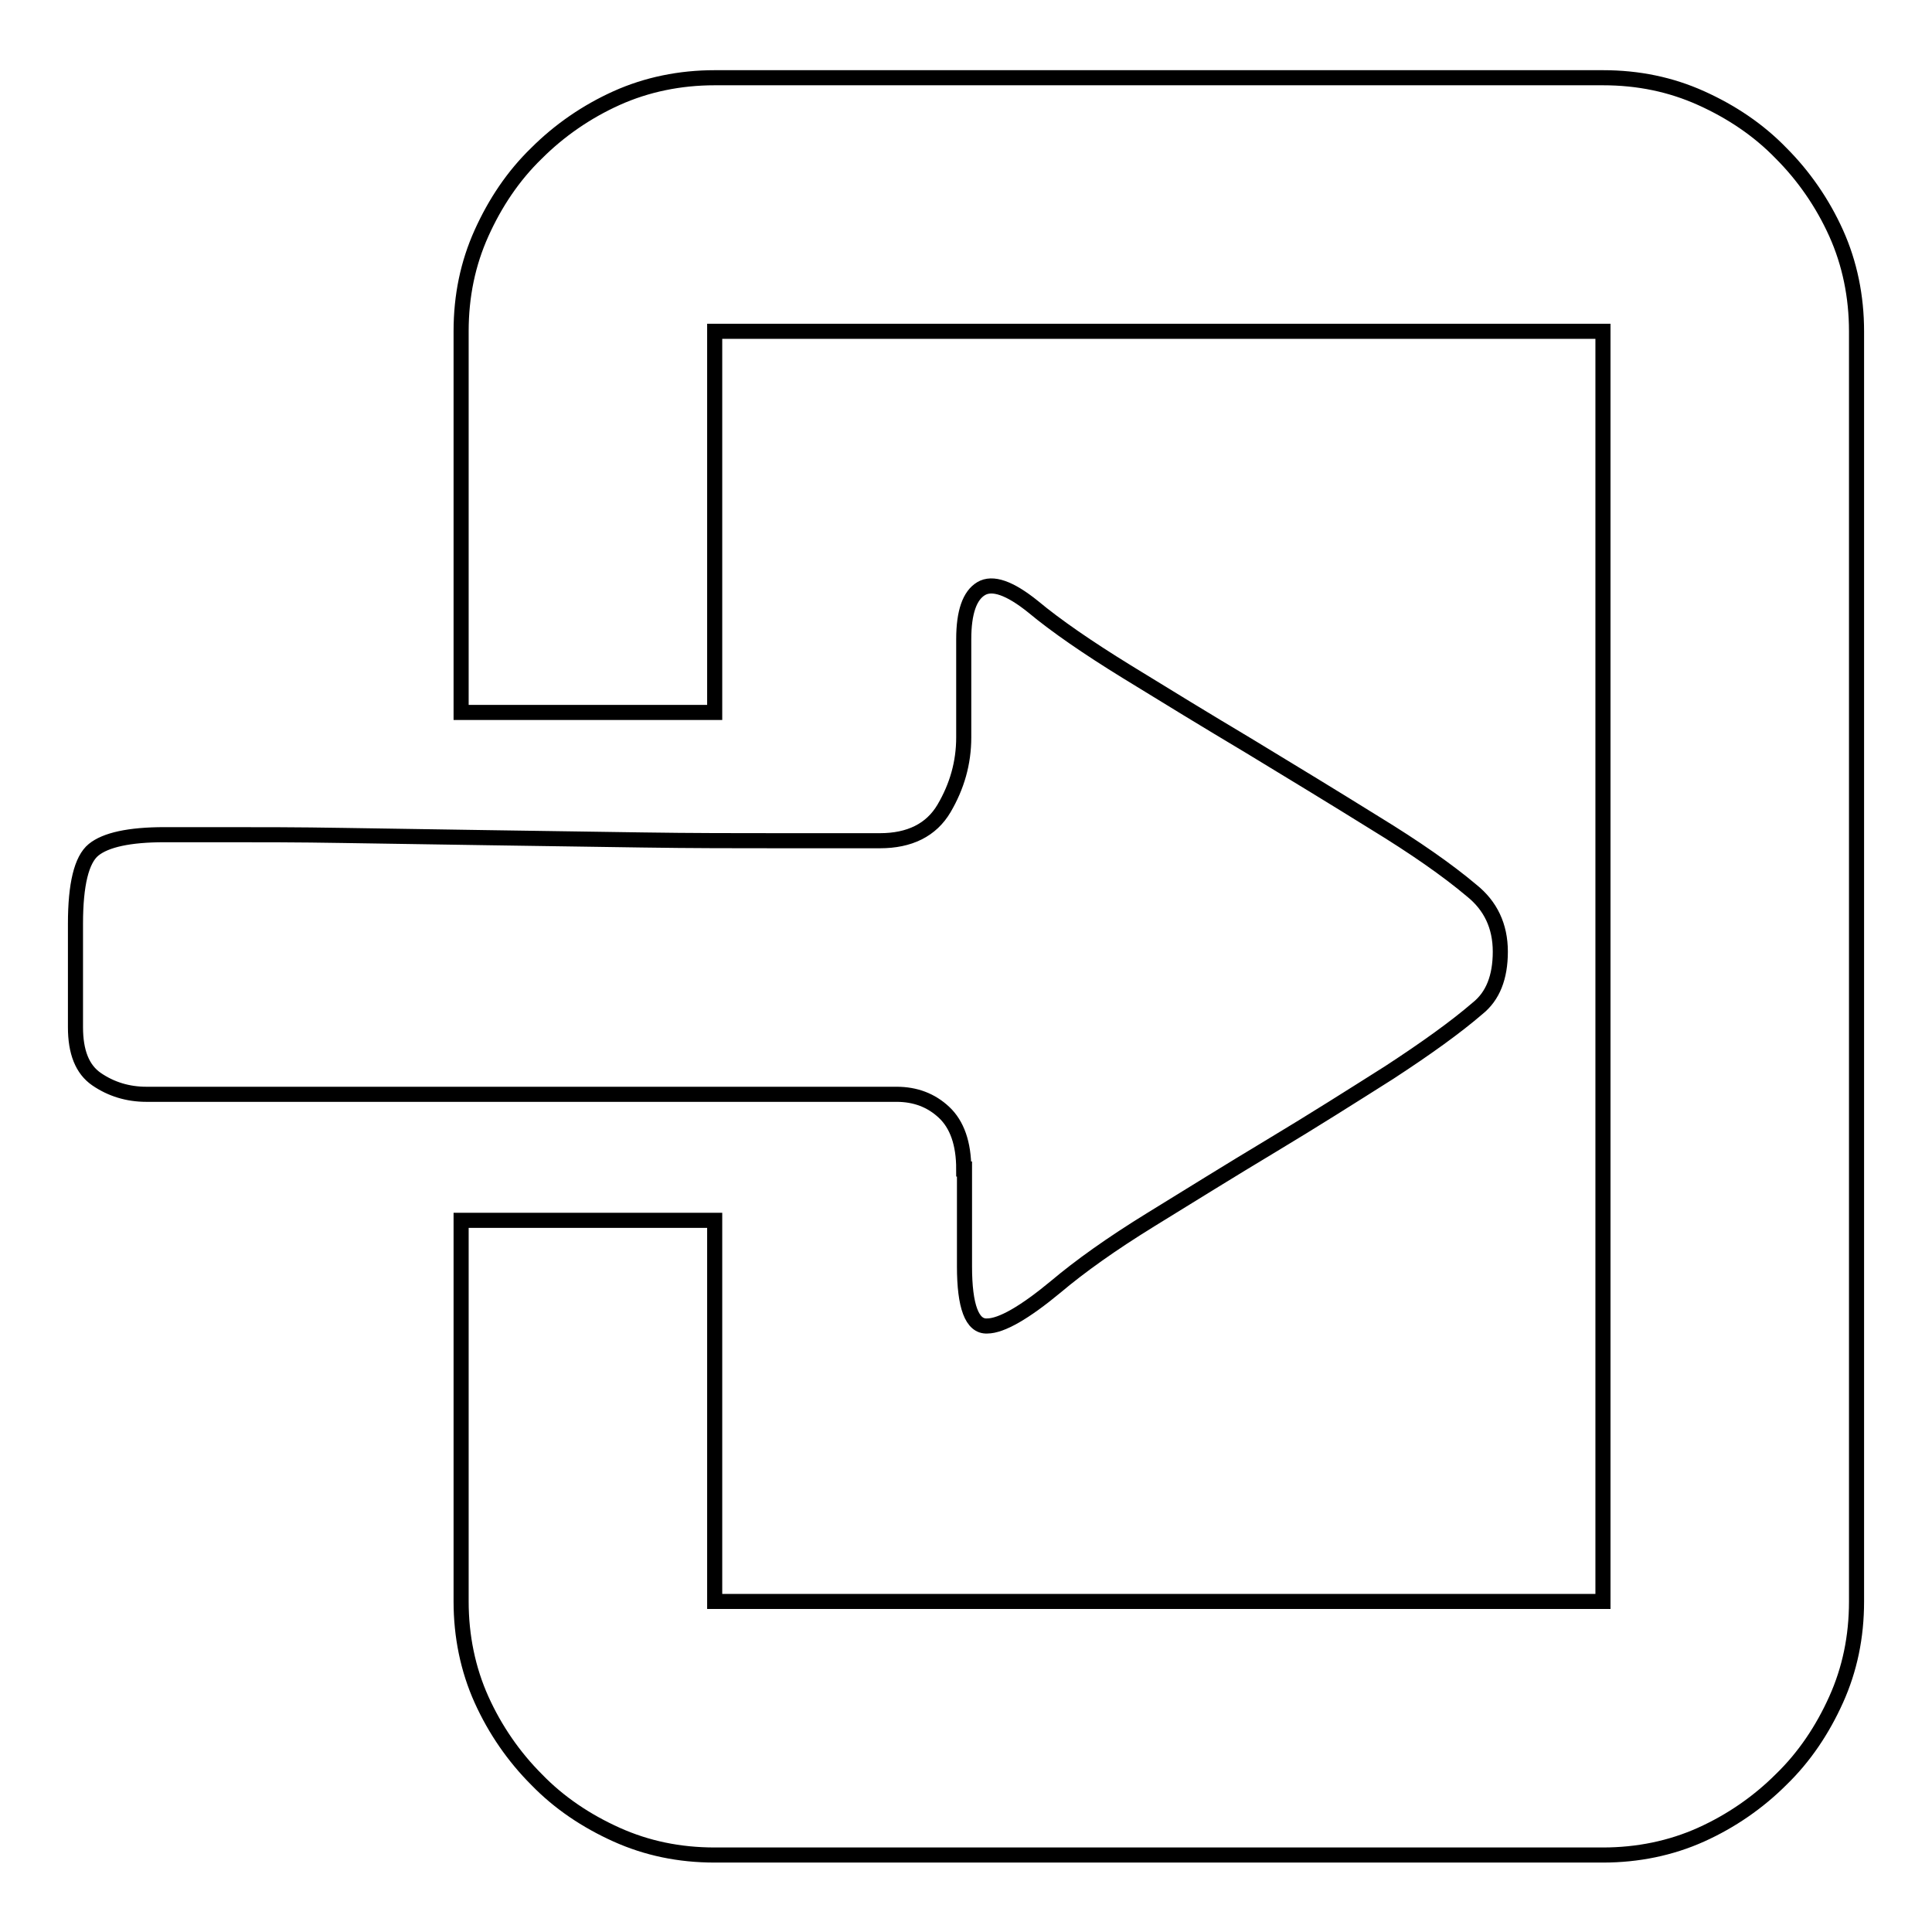 <?xml version="1.0" encoding="utf-8"?>
<!-- Svg Vector Icons : http://www.onlinewebfonts.com/icon -->
<!DOCTYPE svg PUBLIC "-//W3C//DTD SVG 1.1//EN" "http://www.w3.org/Graphics/SVG/1.1/DTD/svg11.dtd">
<svg version="1.1" xmlns="http://www.w3.org/2000/svg" xmlns:xlink="http://www.w3.org/1999/xlink" x="0px" y="0px" viewBox="0 0 256 256" enable-background="new 0 0 256 256" xml:space="preserve">
<g> <path stroke-width="2" fill-opacity="0" stroke="#000000"  d="M212.4,10.3c4.7,0,9,0.9,13,2.7c4,1.8,7.6,4.2,10.6,7.3c3,3,5.5,6.6,7.3,10.6s2.7,8.4,2.7,13v168.3 c0,4.7-0.9,9-2.7,13c-1.8,4-4.2,7.6-7.3,10.6c-3,3-6.6,5.5-10.6,7.3c-4,1.8-8.4,2.7-13,2.7H94.7c-4.7,0-9-0.9-13-2.7 c-4-1.8-7.6-4.2-10.6-7.3c-3-3-5.5-6.6-7.3-10.6c-1.8-4-2.7-8.4-2.7-13v-50.5h33.6v50.5h117.7V43.9H94.7v50.5H61.1V43.9 c0-4.7,0.9-9,2.7-13c1.8-4,4.2-7.6,7.3-10.6c3-3,6.6-5.5,10.6-7.3c4-1.8,8.4-2.7,13-2.7H212.4z M127.7,154.9c0-3.4-0.9-5.9-2.6-7.5 c-1.7-1.6-3.8-2.4-6.3-2.4H19.4c-2.5,0-4.7-0.7-6.6-2c-1.9-1.3-2.8-3.6-2.8-6.9v-13.7c0-5.2,0.8-8.5,2.4-9.8c1.6-1.3,4.7-2,9.4-2 h8.3c4.3,0,9.4,0,15.3,0.1c5.9,0.1,12.4,0.2,19.4,0.3c7,0.1,13.8,0.2,20.3,0.3c6.5,0.1,12.6,0.1,18.1,0.1h13.4 c3.9,0,6.8-1.4,8.5-4.3c1.7-2.9,2.6-6,2.6-9.4V84.7c0-3.6,0.8-5.8,2.3-6.7c1.5-0.9,3.8-0.1,6.9,2.4c3,2.5,7.2,5.4,12.4,8.6 c5.2,3.2,10.6,6.5,16.3,9.9c5.6,3.4,11.2,6.8,16.5,10.1c5.4,3.3,9.7,6.3,12.9,9c2.5,2,3.8,4.7,3.8,8.1c0,3.4-1,5.9-3,7.5 c-2.9,2.5-6.8,5.3-11.7,8.5c-4.9,3.1-10.1,6.4-15.6,9.7c-5.5,3.3-10.8,6.6-16,9.8c-5.2,3.2-9.4,6.2-12.6,8.9 c-4.1,3.4-7.2,5.2-9.1,5.2c-2,0.1-3-2.6-3-7.9V154.9L127.7,154.9z"/></g>
</svg>
